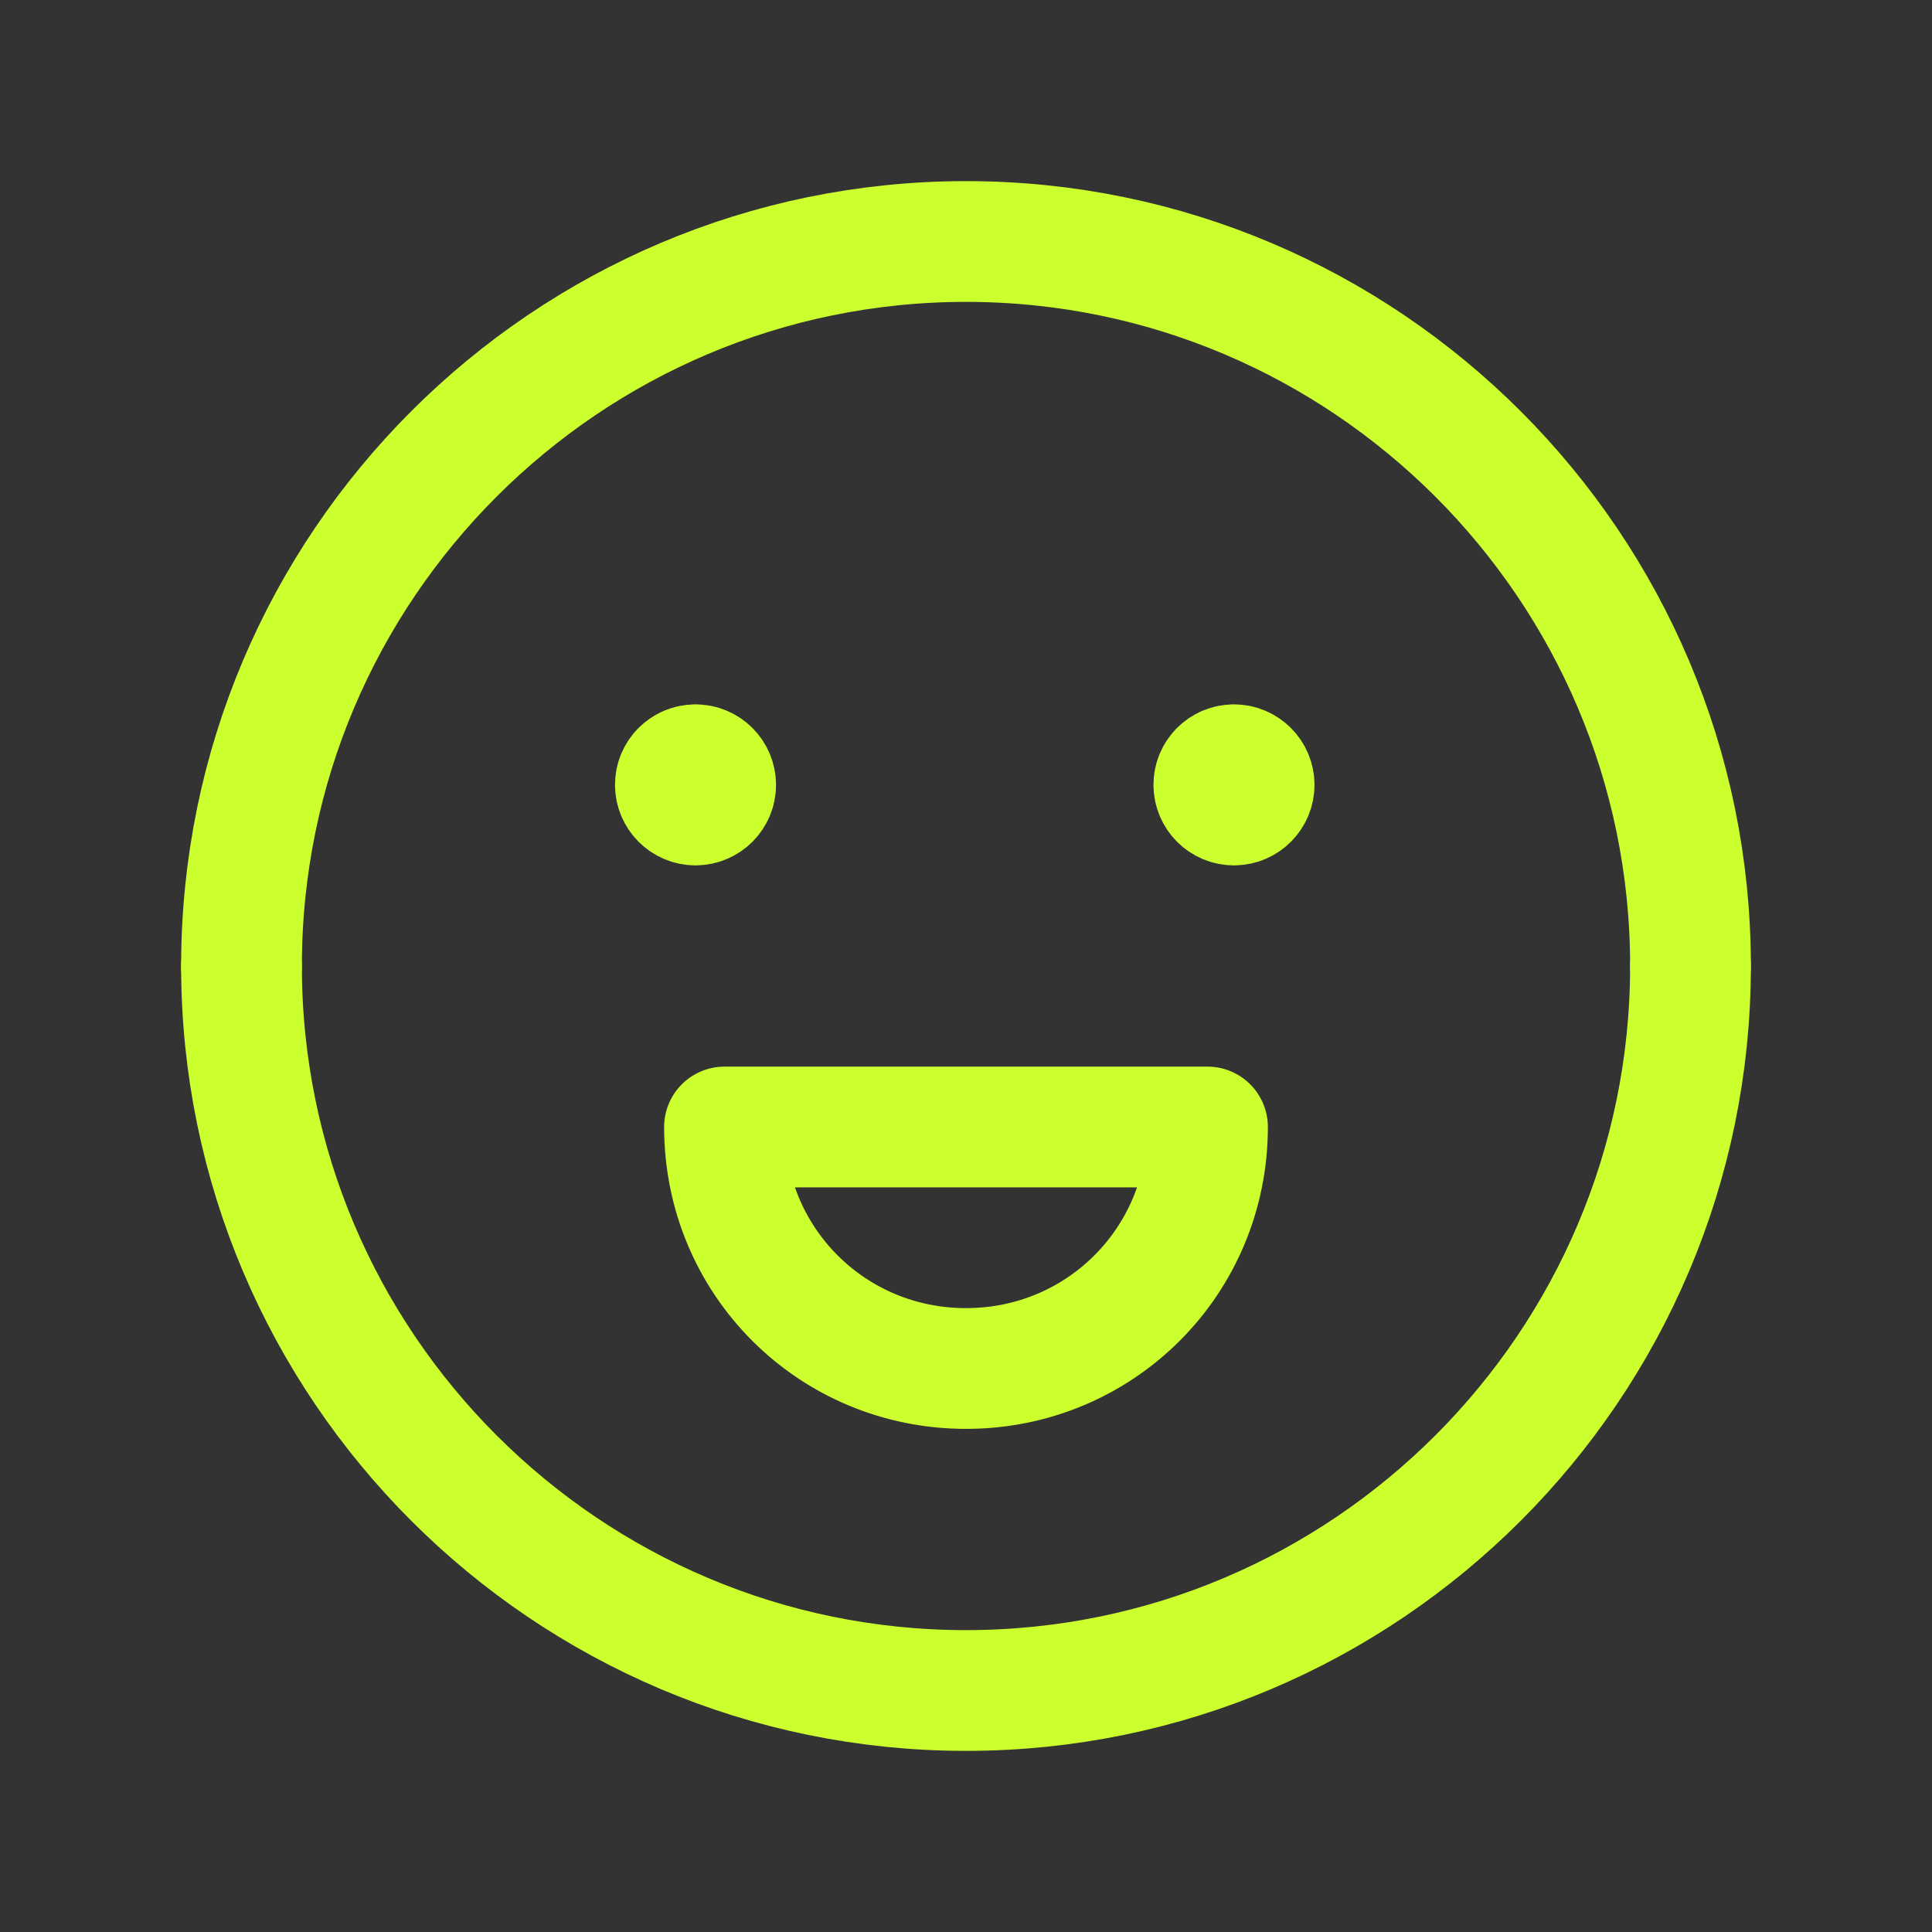 <svg width="24" height="24" viewBox="0 0 24 24" fill="none" xmlns="http://www.w3.org/2000/svg">
<rect x="0" y="0" width="24" height="24" fill="#333333" stroke="none"/>
<path d="M21 12C21 7.038 16.962 3 12 3C7.037 3 3 7.037 3 12" stroke="#CCFF2E" stroke-width="1.5" stroke-linecap="round" stroke-linejoin="round"/>
<path d="M3 12C3 16.963 7.037 21 12 21C16.963 21 21 16.962 21 12" stroke="#CCFF2E" stroke-width="1.5" stroke-linecap="round" stroke-linejoin="round"/>
<path d="M15.328 9.5C15.19 9.5 15.078 9.612 15.079 9.75C15.079 9.888 15.191 10 15.329 10C15.467 10 15.579 9.888 15.579 9.75C15.579 9.612 15.467 9.5 15.328 9.5" stroke="#CCFF2E" stroke-width="1.5" stroke-linecap="round" stroke-linejoin="round"/>
<path d="M8.639 9.5C8.501 9.5 8.389 9.612 8.39 9.75C8.39 9.888 8.502 10 8.64 10C8.778 10 8.89 9.888 8.89 9.75C8.89 9.612 8.778 9.5 8.639 9.5" stroke="#CCFF2E" stroke-width="1.5" stroke-linecap="round" stroke-linejoin="round"/>
<path fill-rule="evenodd" clip-rule="evenodd" d="M12 17C13.667 17 15 15.667 15 14H9C9 15.667 10.333 17 12 17V17Z" stroke="#CCFF2E" stroke-width="1.5" stroke-linecap="round" stroke-linejoin="round"/>
</svg>
